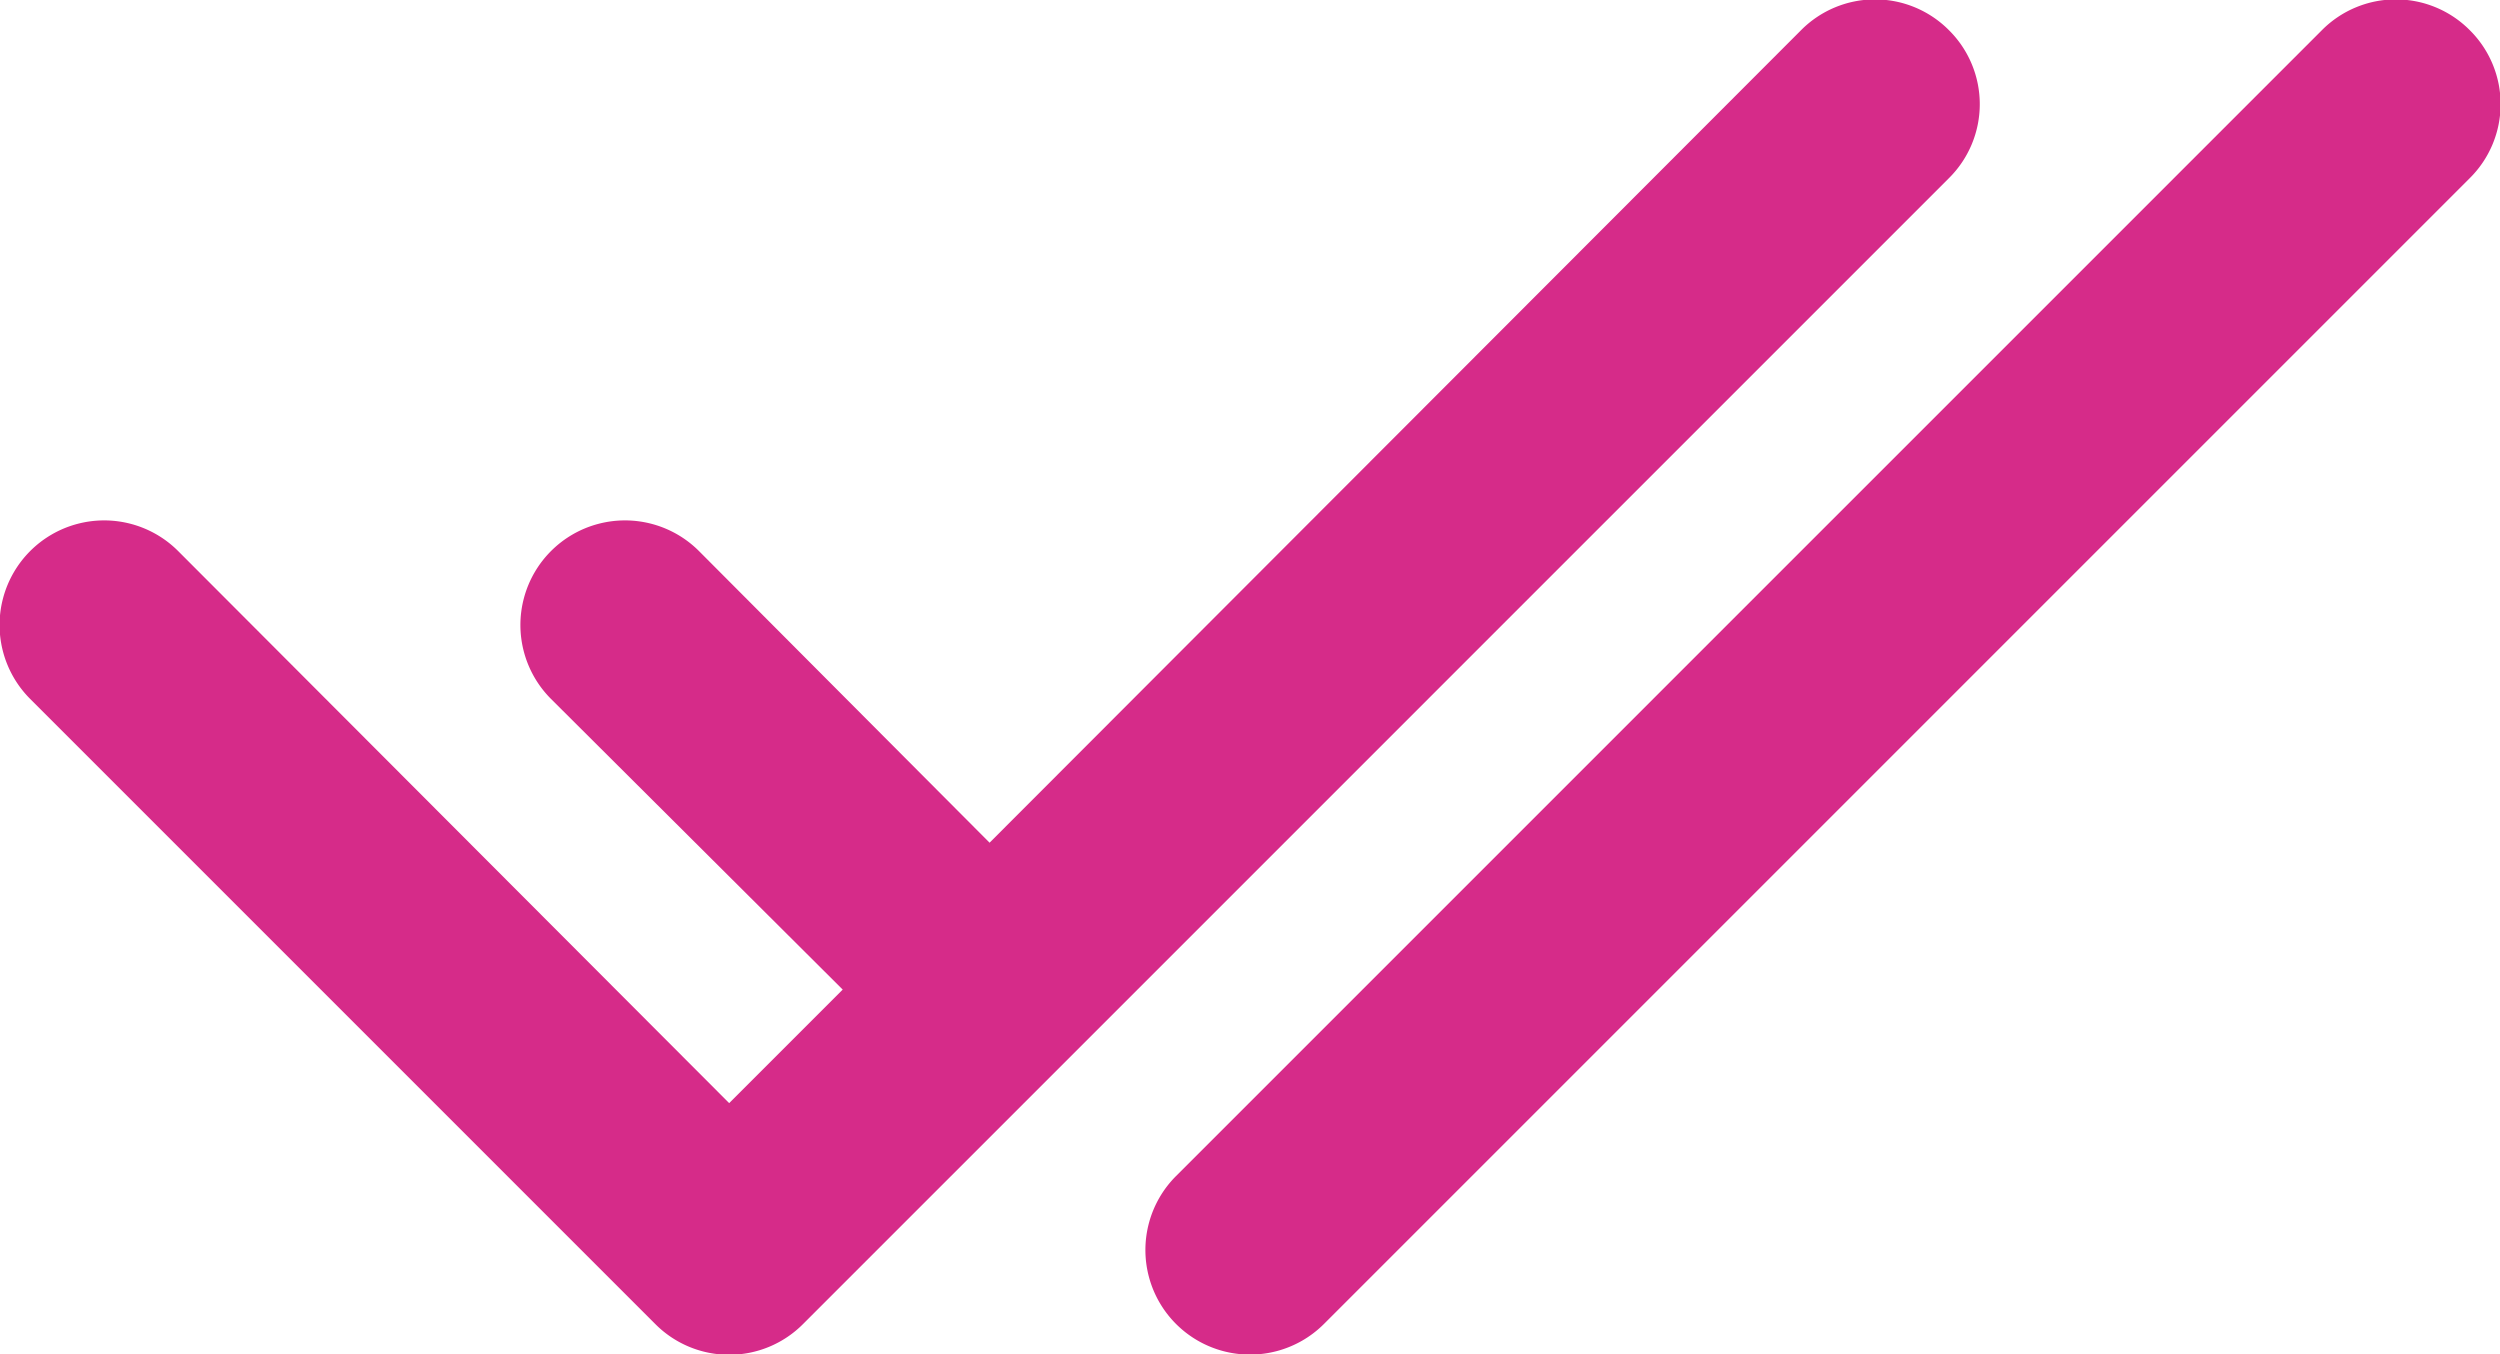<svg xmlns="http://www.w3.org/2000/svg" viewBox="0 0 24 13"><defs><style>.cls-1{fill:#d62b89;fill-rule:evenodd;}</style></defs><title>Asset 6</title><g id="Layer_2" data-name="Layer 2"><g id="Icons_Pro" data-name="Icons Pro"><g id="Two_pixel_line" data-name="Two pixel line"><g id="_9._Communication" data-name="9. Communication"><path class="cls-1" d="M23.71.29a1,1,0,0,1,0,1.42l-11,11a1,1,0,0,1-1.42-1.42l11-11A1,1,0,0,1,23.71.29Zm-5,0a1,1,0,0,1,0,1.42l-11,11a1,1,0,0,1-1.42,0l-6-6A1,1,0,0,1,1.71,5.29L7,10.59,8.09,9.5,5.29,6.71A1,1,0,0,1,6.71,5.29L9.5,8.09,17.29.29A1,1,0,0,1,18.71.29Z"/></g></g></g></g></svg>
